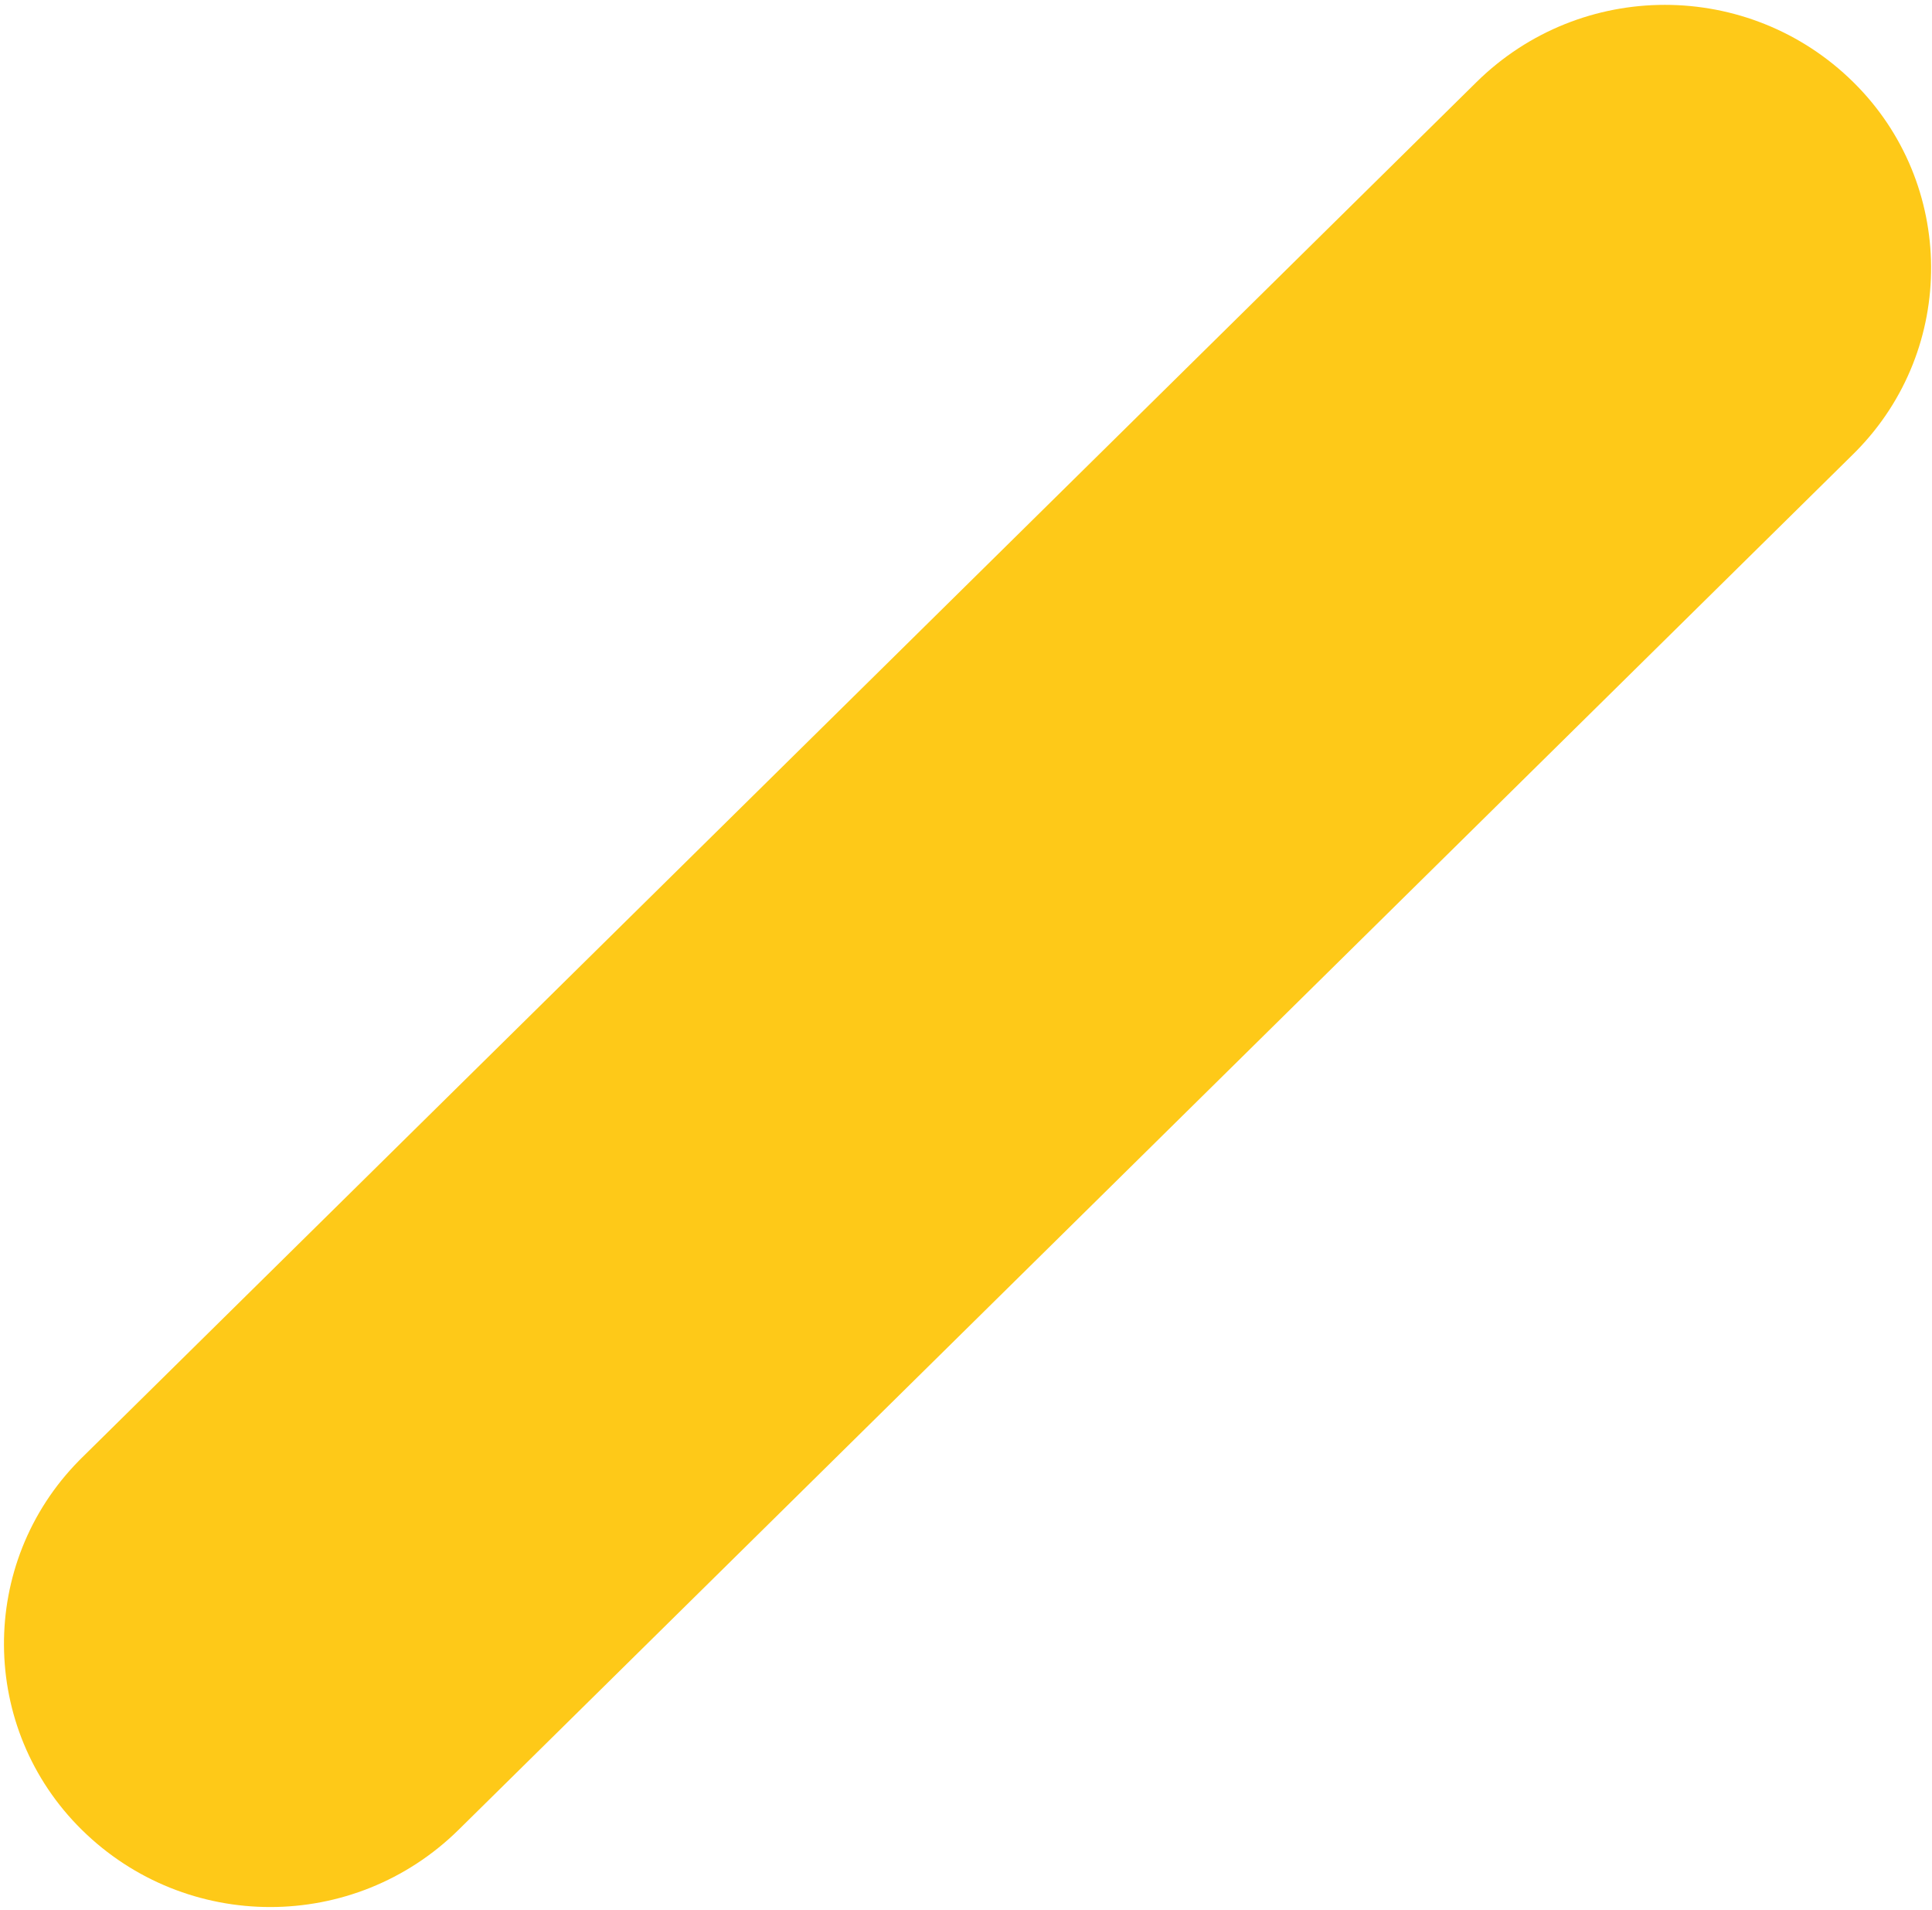 <?xml version="1.0" encoding="UTF-8"?> <svg xmlns="http://www.w3.org/2000/svg" xmlns:xlink="http://www.w3.org/1999/xlink" width="347px" height="343px" viewBox="0 0 347 343"> <!-- Generator: Sketch 63.1 (92452) - https://sketch.com --> <title>Rectangle Copy</title> <desc>Created with Sketch.</desc> <g id="Page-1" stroke="none" stroke-width="1" fill="none" fill-rule="evenodd"> <path d="M-2.458,122.893 L349.35,125.34 C375.713,125.523 397.039,146.849 397.222,173.212 C397.402,199.106 376.557,220.243 350.663,220.423 C350.446,220.425 350.229,220.425 350.011,220.423 L-1.797,217.976 C-28.16,217.793 -49.486,196.467 -49.669,170.104 C-49.849,144.21 -29.004,123.073 -3.111,122.893 C-2.893,122.891 -2.676,122.891 -2.458,122.893 Z" id="Rectangle-Copy" fill="#FEC918" transform="translate(173.776, 171.658) rotate(-45) translate(-173.776, -171.658) "></path> </g> </svg> 